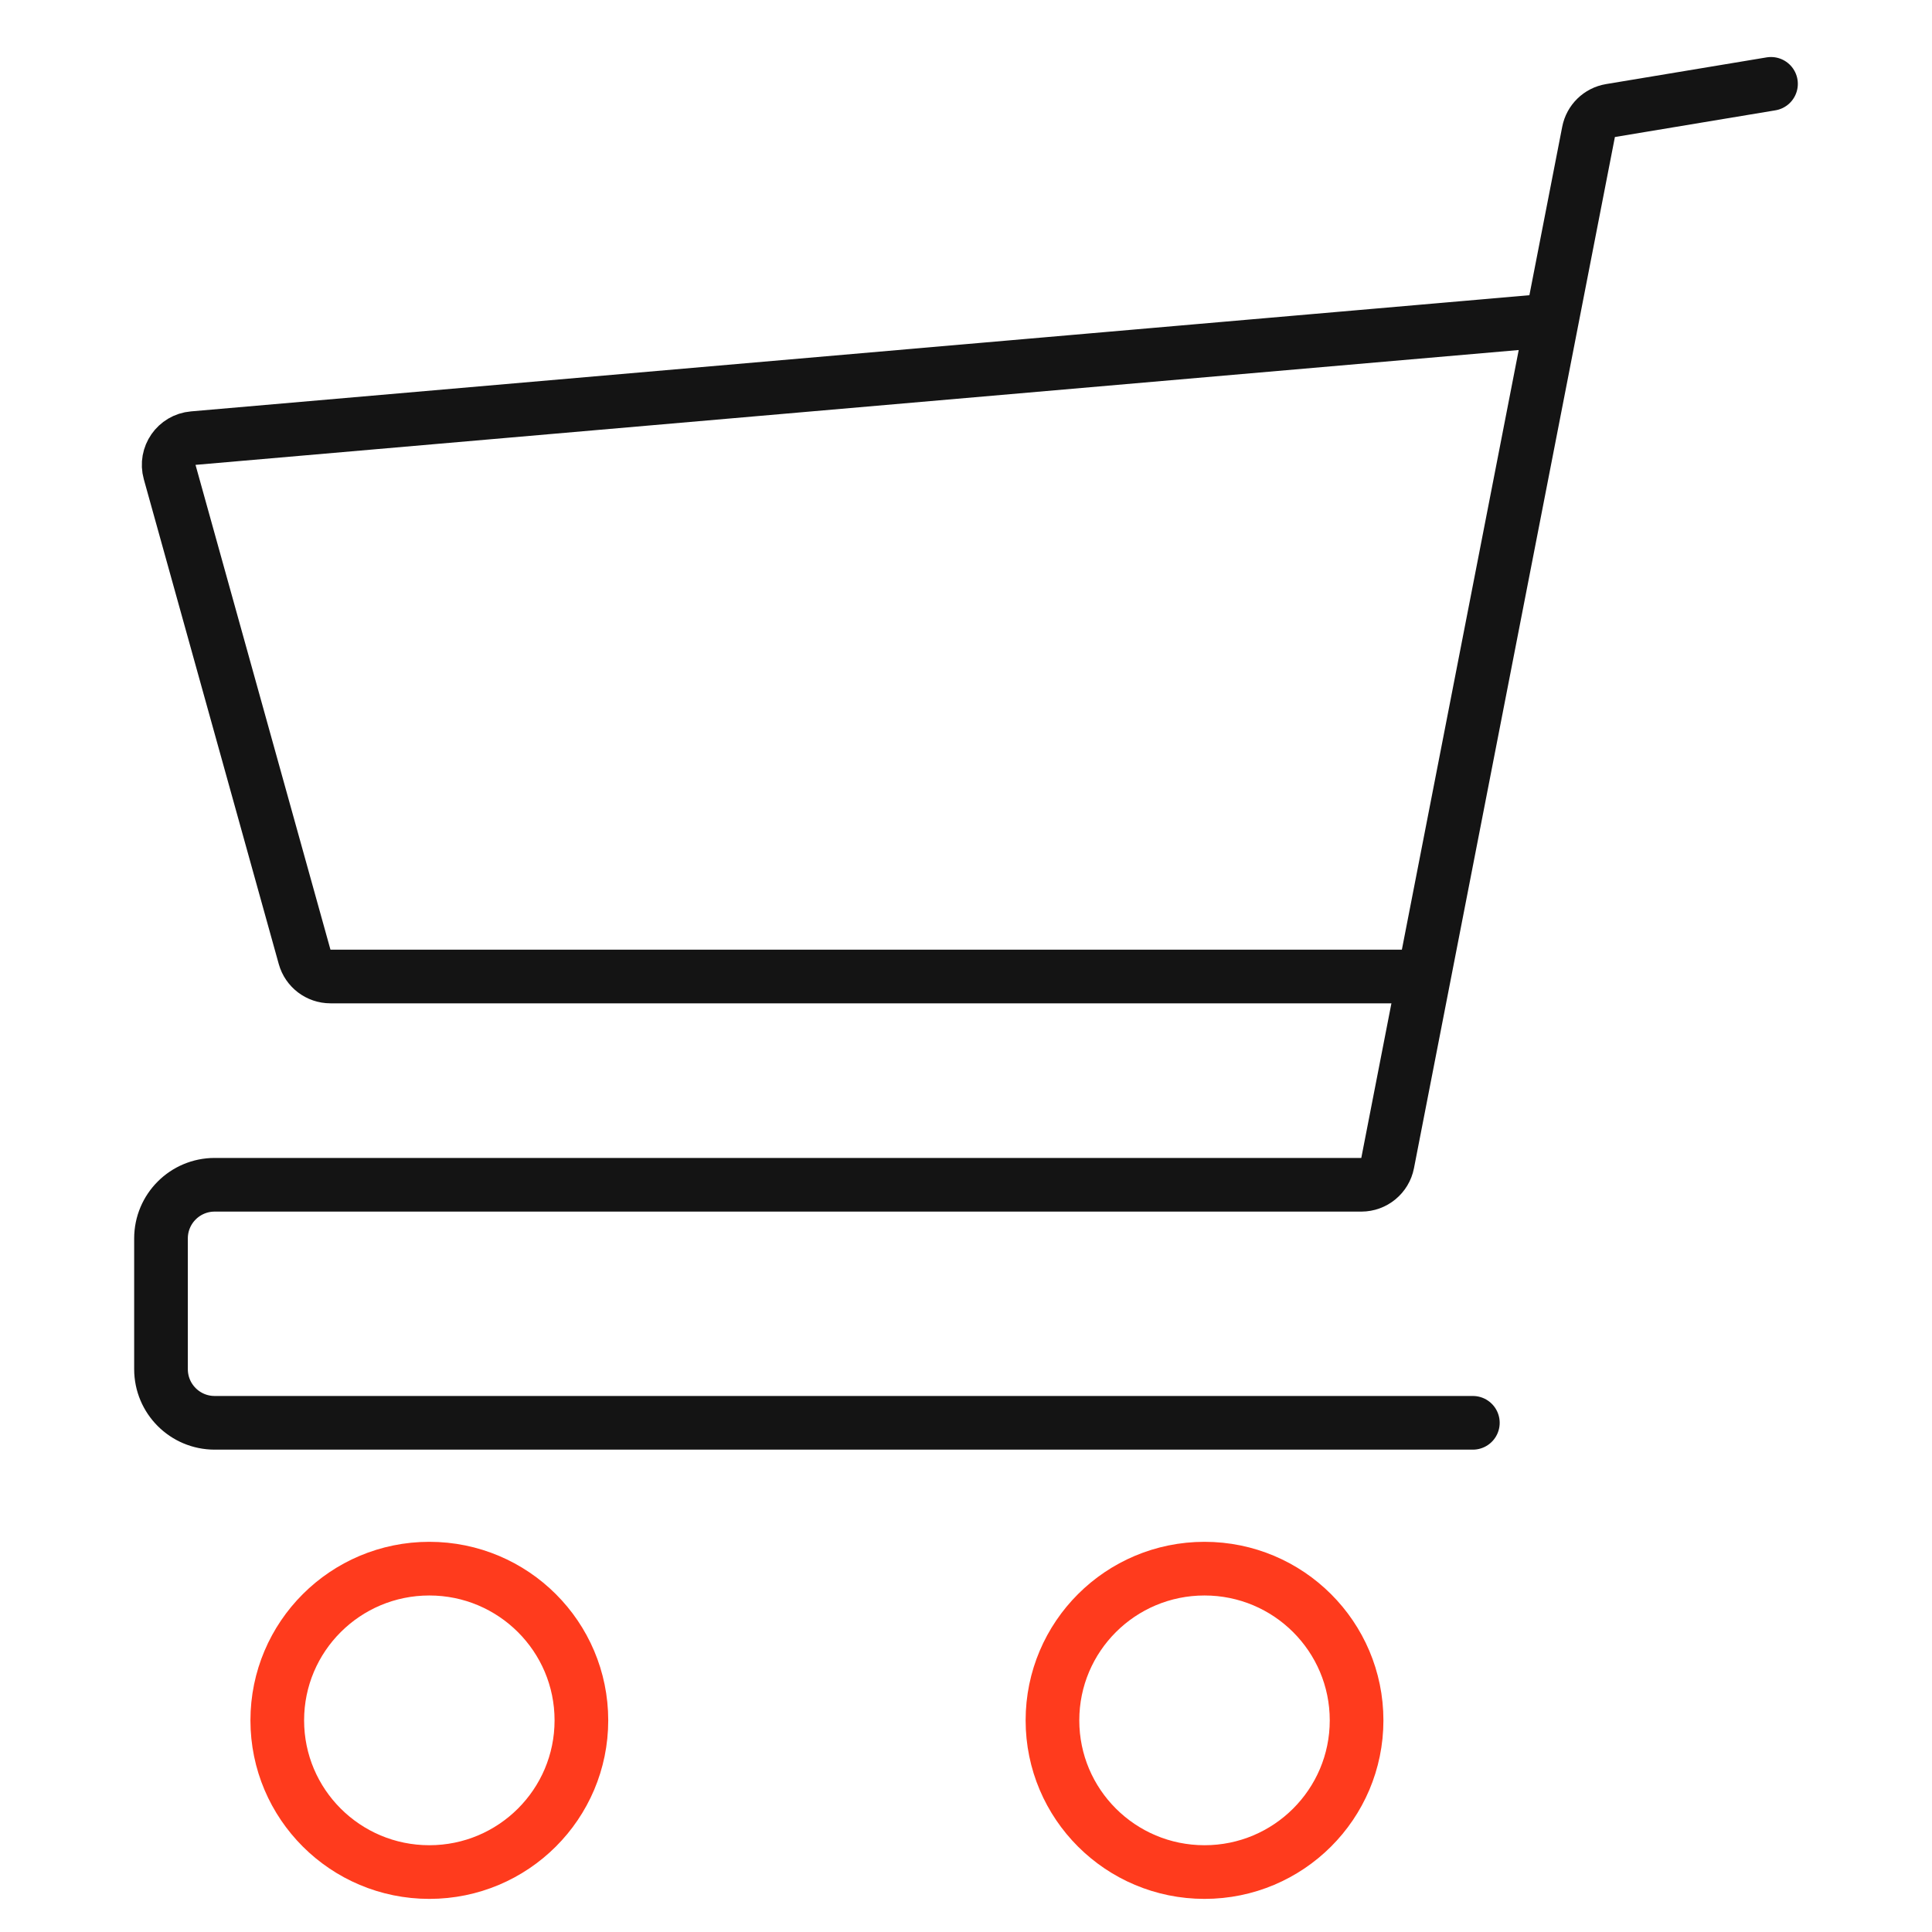 <?xml version="1.0" encoding="UTF-8"?> <svg xmlns="http://www.w3.org/2000/svg" width="72" height="72" viewBox="0 0 72 72" fill="none"><path d="M21.667 64.113C21.667 67.233 19.131 69.766 16 69.766C12.868 69.766 10.333 67.233 10.333 64.113C10.333 60.992 12.868 58.459 16 58.459C19.131 58.459 21.667 60.992 21.667 64.113Z" stroke="#FF3B1D" stroke-width="2"></path><path d="M50.556 64.113C50.556 67.233 48.02 69.766 44.889 69.766C41.757 69.766 39.222 67.233 39.222 64.113C39.222 60.992 41.757 58.459 44.889 58.459C48.02 58.459 50.556 60.992 50.556 64.113Z" stroke="#FF3B1D" stroke-width="2"></path><path d="M57.111 11.996L7.2 16.328C6.576 16.382 6.155 16.989 6.323 17.592L11.352 35.659C11.472 36.092 11.866 36.391 12.315 36.391H52.667" stroke="#141414" stroke-width="2" stroke-linecap="round"></path><path d="M66 3.125L60.018 4.12C59.606 4.188 59.28 4.505 59.201 4.915L51.713 43.344C51.622 43.814 51.21 44.153 50.732 44.153H8C6.895 44.153 6 45.049 6 46.153V51.024C6 52.129 6.895 53.024 8 53.024H54.889" stroke="#141414" stroke-width="2" stroke-linecap="round"></path></svg> 